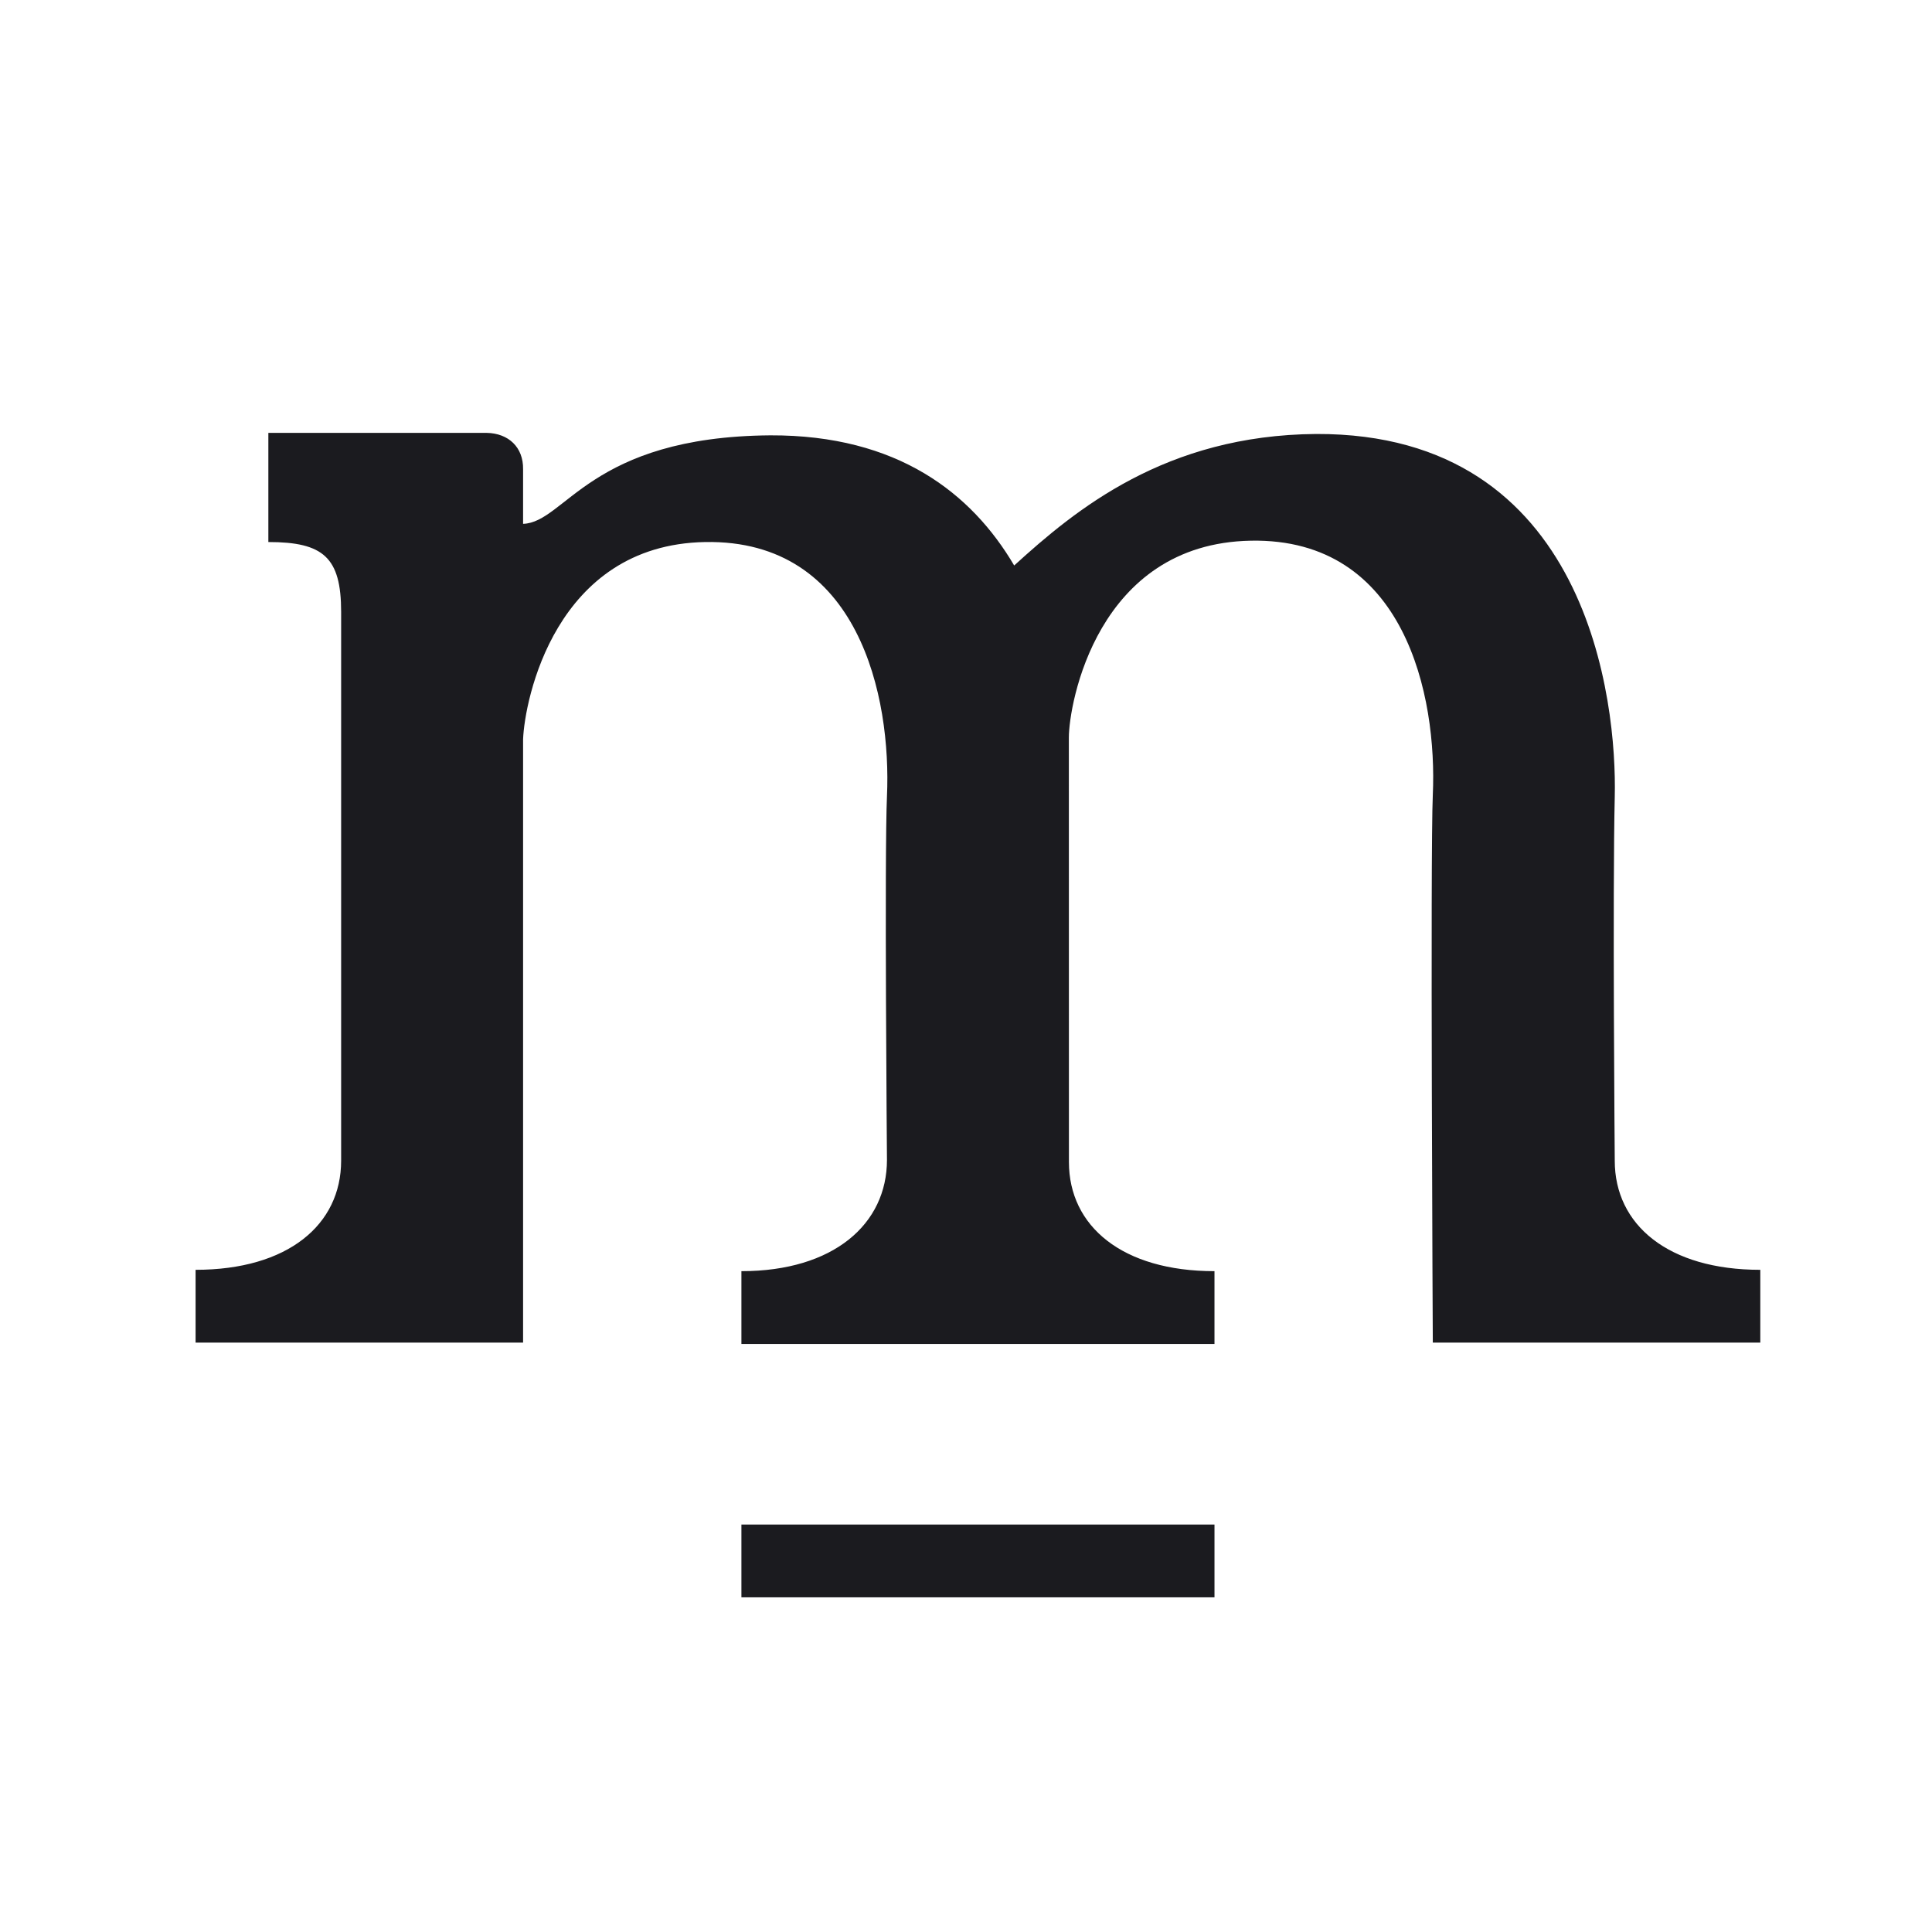 <?xml version="1.0" encoding="UTF-8" standalone="no"?><!DOCTYPE svg PUBLIC "-//W3C//DTD SVG 1.1//EN" "http://www.w3.org/Graphics/SVG/1.1/DTD/svg11.dtd"><svg width="100%" height="100%" viewBox="0 0 210 210" version="1.1" xmlns="http://www.w3.org/2000/svg" xmlns:xlink="http://www.w3.org/1999/xlink" xml:space="preserve" xmlns:serif="http://www.serif.com/" style="fill-rule:evenodd;clip-rule:evenodd;stroke-linejoin:round;stroke-miterlimit:2;"><rect id="logo_negative_black" x="0" y="0" width="209.764" height="209.764" style="fill:none;"/><g id="Favicon"><path d="M191.338,145.935l-35.598,0c0,0 -0.282,-53.295 0,-59.536c0.487,-10.73 -3.002,-27.939 -19.776,-27.629c-16.774,0.31 -19.784,17.83 -19.784,21.403c0.001,1.574 0.008,46.132 0.008,46.132c0,6.978 5.797,11.866 15.821,11.866l0,7.911l-51.42,0l0,-7.911c10.023,0 15.821,-5.123 15.821,-12.099c0,0 -0.282,-33.284 0,-39.526c0.487,-10.729 -3.002,-27.938 -19.776,-27.629c-16.328,0.303 -19.613,17.239 -19.776,21.435l0,65.583l-35.598,0l0,-7.911c10.022,0 15.821,-4.889 15.821,-11.865l0,-59.644c0,-5.931 -1.929,-7.598 -7.911,-7.598l0,-11.865l23.732,0c2.367,0.044 3.995,1.556 3.956,3.955l0,5.933c4.612,-0.154 7.248,-9.473 26.874,-9.62c13.847,-0.051 21.89,6.309 26.507,14.146c6.653,-6.057 16.42,-14.171 32.823,-14.294c29.665,-0.107 32.699,29.196 32.456,39.433c-0.245,10.237 0,39.554 0,39.554c-0.001,6.976 5.798,11.865 15.82,11.865l0,7.911Z" style="fill:#1b1b1f;"/><rect x="80.589" y="165.711" width="51.42" height="7.911" style="fill:#1b1b1f;"/></g></svg>